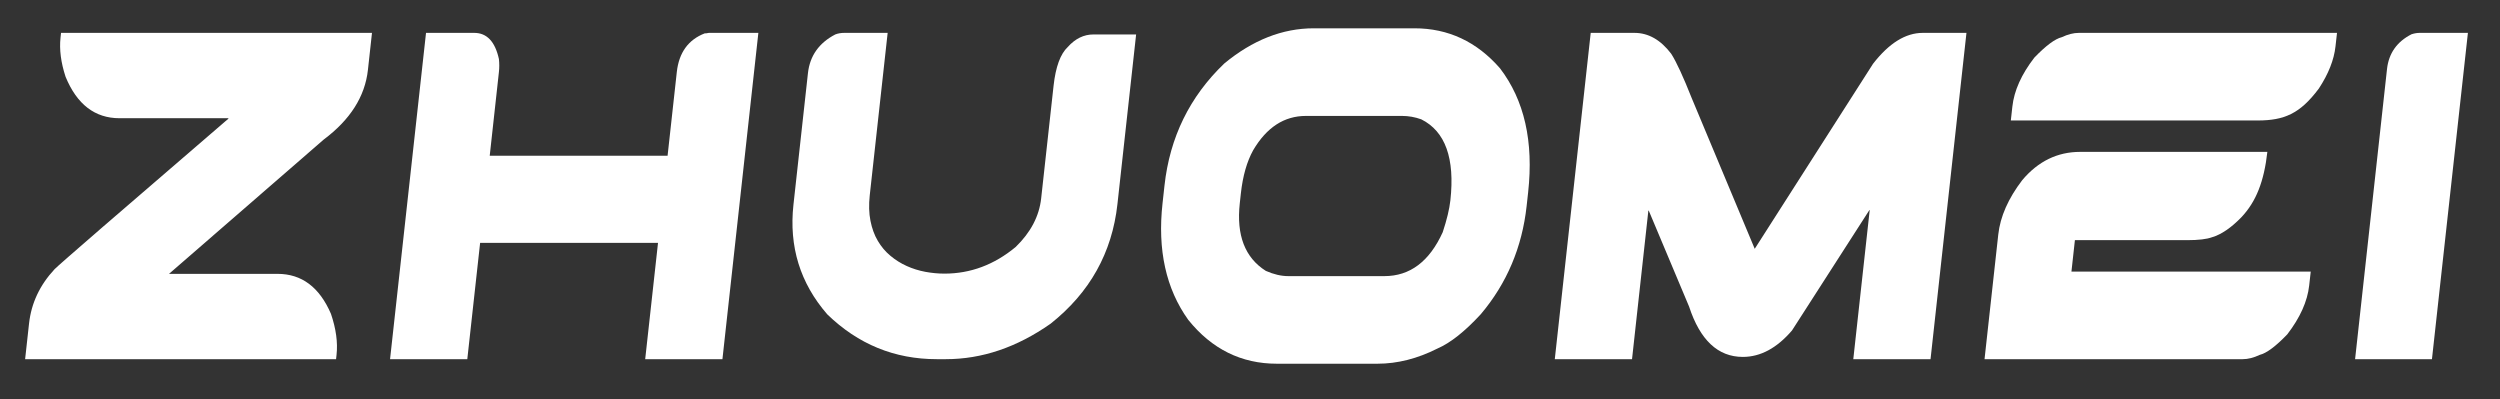 <?xml version="1.0" encoding="UTF-8"?><svg id="_图层_1" xmlns="http://www.w3.org/2000/svg" viewBox="0 0 731.48 116.87"><rect x="0" y="0" width="731.48" height="116.87" fill="#333333" stroke="none"/><path d="M108.84,9.62l-1.19,10.85c-.86,7.77-5.17,14.56-12.94,20.37l-45.26,39.29h31.77c7.06,0,12.26,3.9,15.62,11.71,1.48,4.36,2.03,8.35,1.63,11.99l-.14,1.26H7.35l1.15-10.45c.66-5.95,3.15-11.25,7.5-15.91,.71-.71,5.3-4.74,13.79-12.09,8.48-7.34,20.83-17.98,37.04-31.92v-.13s-31.86,0-31.86,0c-7.2,0-12.46-4.05-15.78-12.12-1.37-4.17-1.86-7.99-1.48-11.45l.15-1.4H108.84Z" style="fill:#fff;"/><path d="M221.89,9.62l-10.51,95.47h-22.6l3.75-34.02h-52.05l-3.75,34.02h-22.6L124.65,9.62h14.11c3.69,0,6.1,2.55,7.22,7.65,.14,1.29,.14,2.56,0,3.8l-2.69,24.5h52.04l2.7-24.5c.63-5.68,3.36-9.46,8.2-11.32h.37l.81-.13h14.48Z" style="fill:#fff;"/><path d="M332.42,10.08l-5.47,49.67c-1.57,14.2-8.08,25.86-19.55,34.96-9.86,6.92-20.07,10.38-30.65,10.38h-2.68c-12.33,0-23-4.37-32.01-13.11-7.95-9.15-11.25-19.84-9.9-32.1l4.24-38.48c.56-5.06,3.22-8.83,7.99-11.32,.8-.31,1.68-.46,2.63-.46h12.7l-5.24,47.54c-.3,2.75-.23,5.23,.21,7.45s1.15,4.18,2.15,5.86c.99,1.69,2.21,3.14,3.68,4.36,1.46,1.23,3.05,2.22,4.78,3,1.72,.78,3.53,1.34,5.42,1.7,1.89,.35,3.77,.53,5.63,.53,7.62,0,14.56-2.6,20.82-7.79,4.4-4.26,6.9-9.01,7.47-14.25l3.63-32.95c.61-5.51,1.99-9.28,4.15-11.32,2.2-2.45,4.7-3.67,7.51-3.67h12.49Z" style="fill:#fff;"/><path d="M438.9,20c-6.8-7.81-15.15-11.72-25.05-11.72h-29.45c-9.17,0-17.91,3.45-26.21,10.32-10.1,9.68-15.92,21.58-17.47,35.69l-.57,5.2c-1.51,13.62,1,24.99,7.52,34.09,6.88,8.56,15.53,12.84,25.92,12.84h29.45c5.83,0,11.68-1.48,17.56-4.45,3.8-1.65,8.03-5,12.69-10.06,7.6-9.01,12.06-19.55,13.39-31.62l.44-4c1.64-14.87-1.1-26.97-8.22-36.29Zm-14.53,38.62c-.28,2.53-1.02,5.64-2.24,9.32-3.89,8.57-9.58,12.85-17.06,12.85h-28.13c-2.07,0-4.26-.51-6.57-1.53-6.11-3.86-8.65-10.45-7.62-19.77l.32-2.93c.56-5.06,1.75-9.26,3.59-12.59,3.94-6.7,9.08-10.05,15.44-10.05h28.13c1.9,0,3.78,.33,5.63,1,7.03,3.51,9.86,11.4,8.51,23.7Z" style="fill:#fff;"/><path d="M575.37,9.62l-10.51,95.47h-22.6l4.8-43.61h-.1l-22.64,35.22c-4.43,5.16-9.22,7.73-14.38,7.73-7.27,0-12.51-4.91-15.72-14.71l-11.81-28.1h-.11l-4.78,43.47h-22.6l10.51-95.47h12.8c4.08,0,7.66,2.04,10.76,6.12,1.53,2.4,3.52,6.73,6,12.98l18.43,44.08,34.61-54.13c4.67-6.03,9.52-9.05,14.54-9.05h12.8Z" style="fill:#fff;"/><path d="M676.1,79.46l-.45,4.06c-.51,4.66-2.66,9.43-6.42,14.32-3.37,3.5-6.05,5.5-8.04,5.99-1.78,.84-3.44,1.26-4.98,1.26h-75.55l4.02-36.48c.58-5.24,2.92-10.54,7.02-15.91,4.64-5.51,10.29-8.26,16.92-8.26h54.79c-.47,4.3-1.32,8-2.54,11.08-1.21,3.09-2.9,5.76-5.04,8.03-3.01,3.1-5.88,5.06-8.6,5.86-1.54,.57-3.96,.86-7.26,.86h-32.87l-1.01,9.19h70.01Z" style="fill:#fff;"/><path d="M683.79,9.62l-.44,3.93c-.43,3.95-2.06,8.08-4.89,12.38-1.4,1.87-2.75,3.39-4.06,4.59s-2.66,2.14-4.05,2.83c-1.39,.69-2.88,1.18-4.46,1.47s-3.31,.43-5.21,.43h-72.33l.45-4.06c.51-4.66,2.65-9.43,6.42-14.32,3.37-3.5,6.05-5.5,8.04-5.99,1.78-.84,3.44-1.26,4.98-1.26h75.55Z" style="fill:#fff;"/><path d="M722.09,9.62l-10.52,95.47h-22.49l9.34-84.89c.51-4.61,2.91-8.01,7.18-10.18,.84-.27,1.63-.4,2.37-.4h14.12Z" style="fill:#fff;"/></svg>